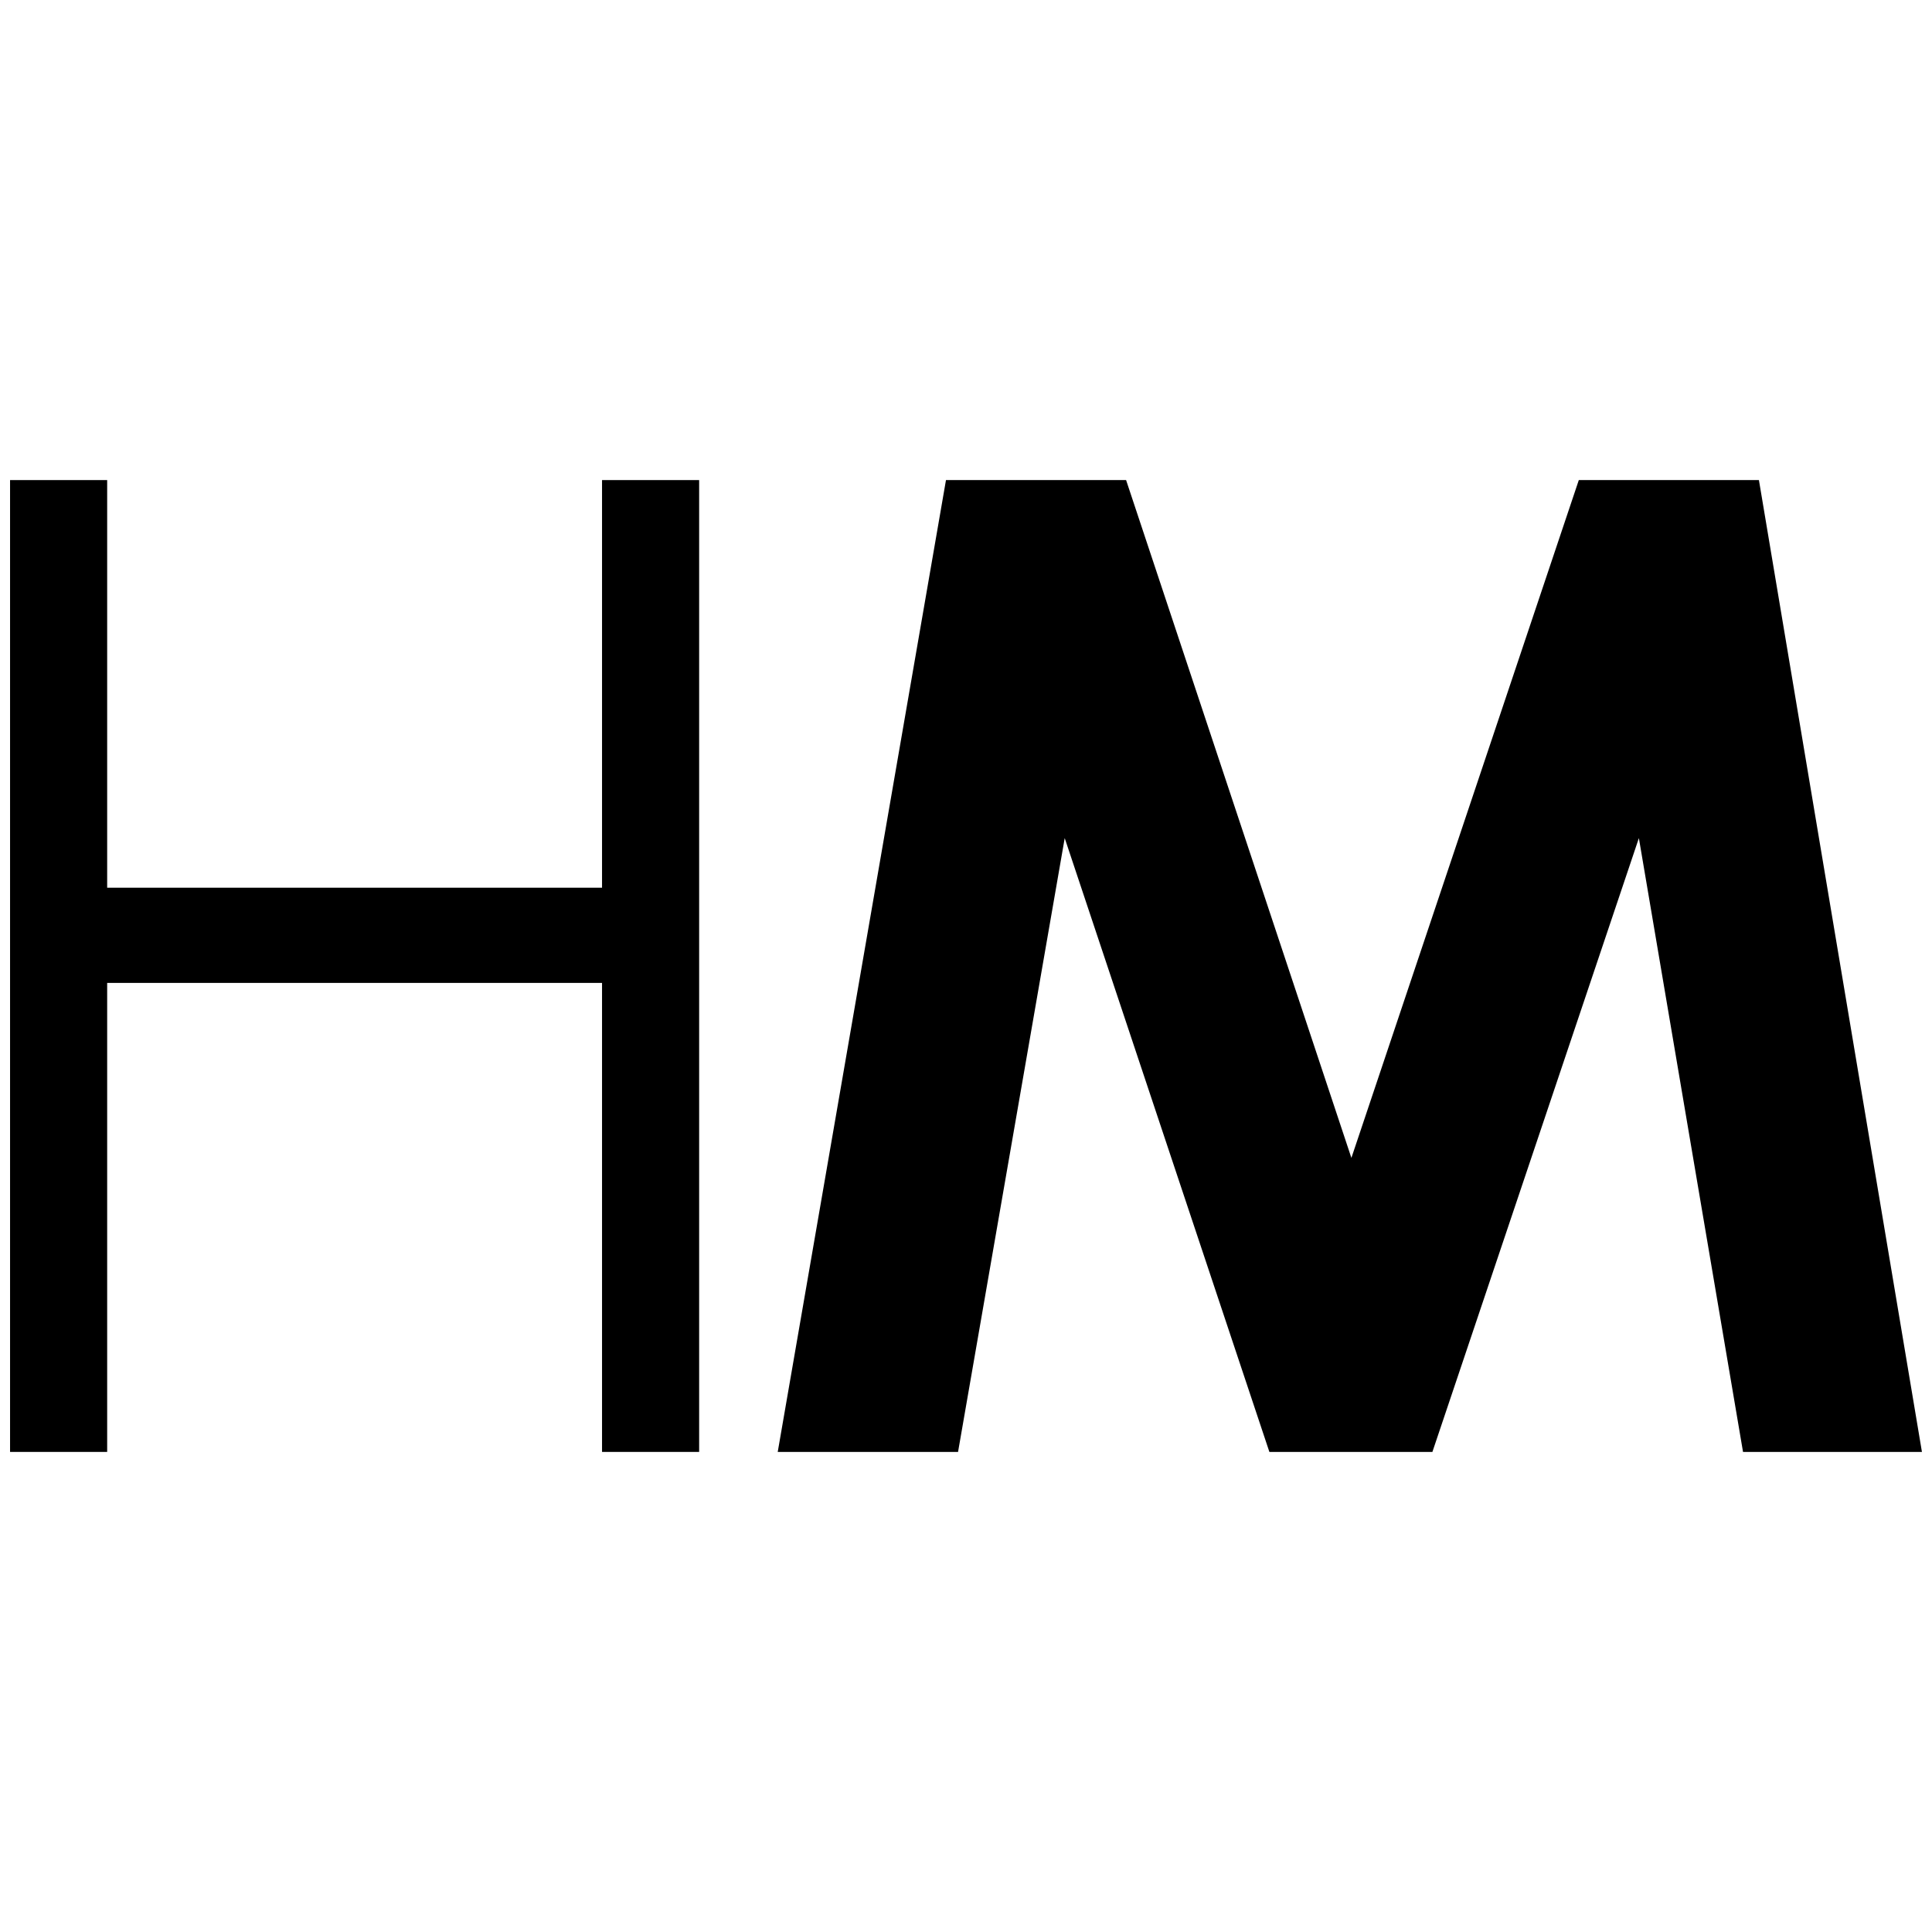 <svg viewBox="0 0 192 192" version="1.1" xmlns="http://www.w3.org/2000/svg" id="Livello_1">
  
  <polygon points="69.48 47.71 59.83 47.71 59.83 88.22 10.65 88.22 10.65 47.71 1 47.71 1 144.29 10.65 144.29 10.65 97.68 59.83 97.68 59.83 144.29 69.48 144.29 69.48 47.71"></polygon>
  <polygon points="174.8 47.71 156.9 47.71 134.3 115.07 111.91 47.71 94.01 47.71 77.29 144.29 95.21 144.29 105.81 83.29 126.15 144.29 142.35 144.29 162.87 83.29 173.22 144.29 191 144.29 174.8 47.71"></polygon>
</svg>